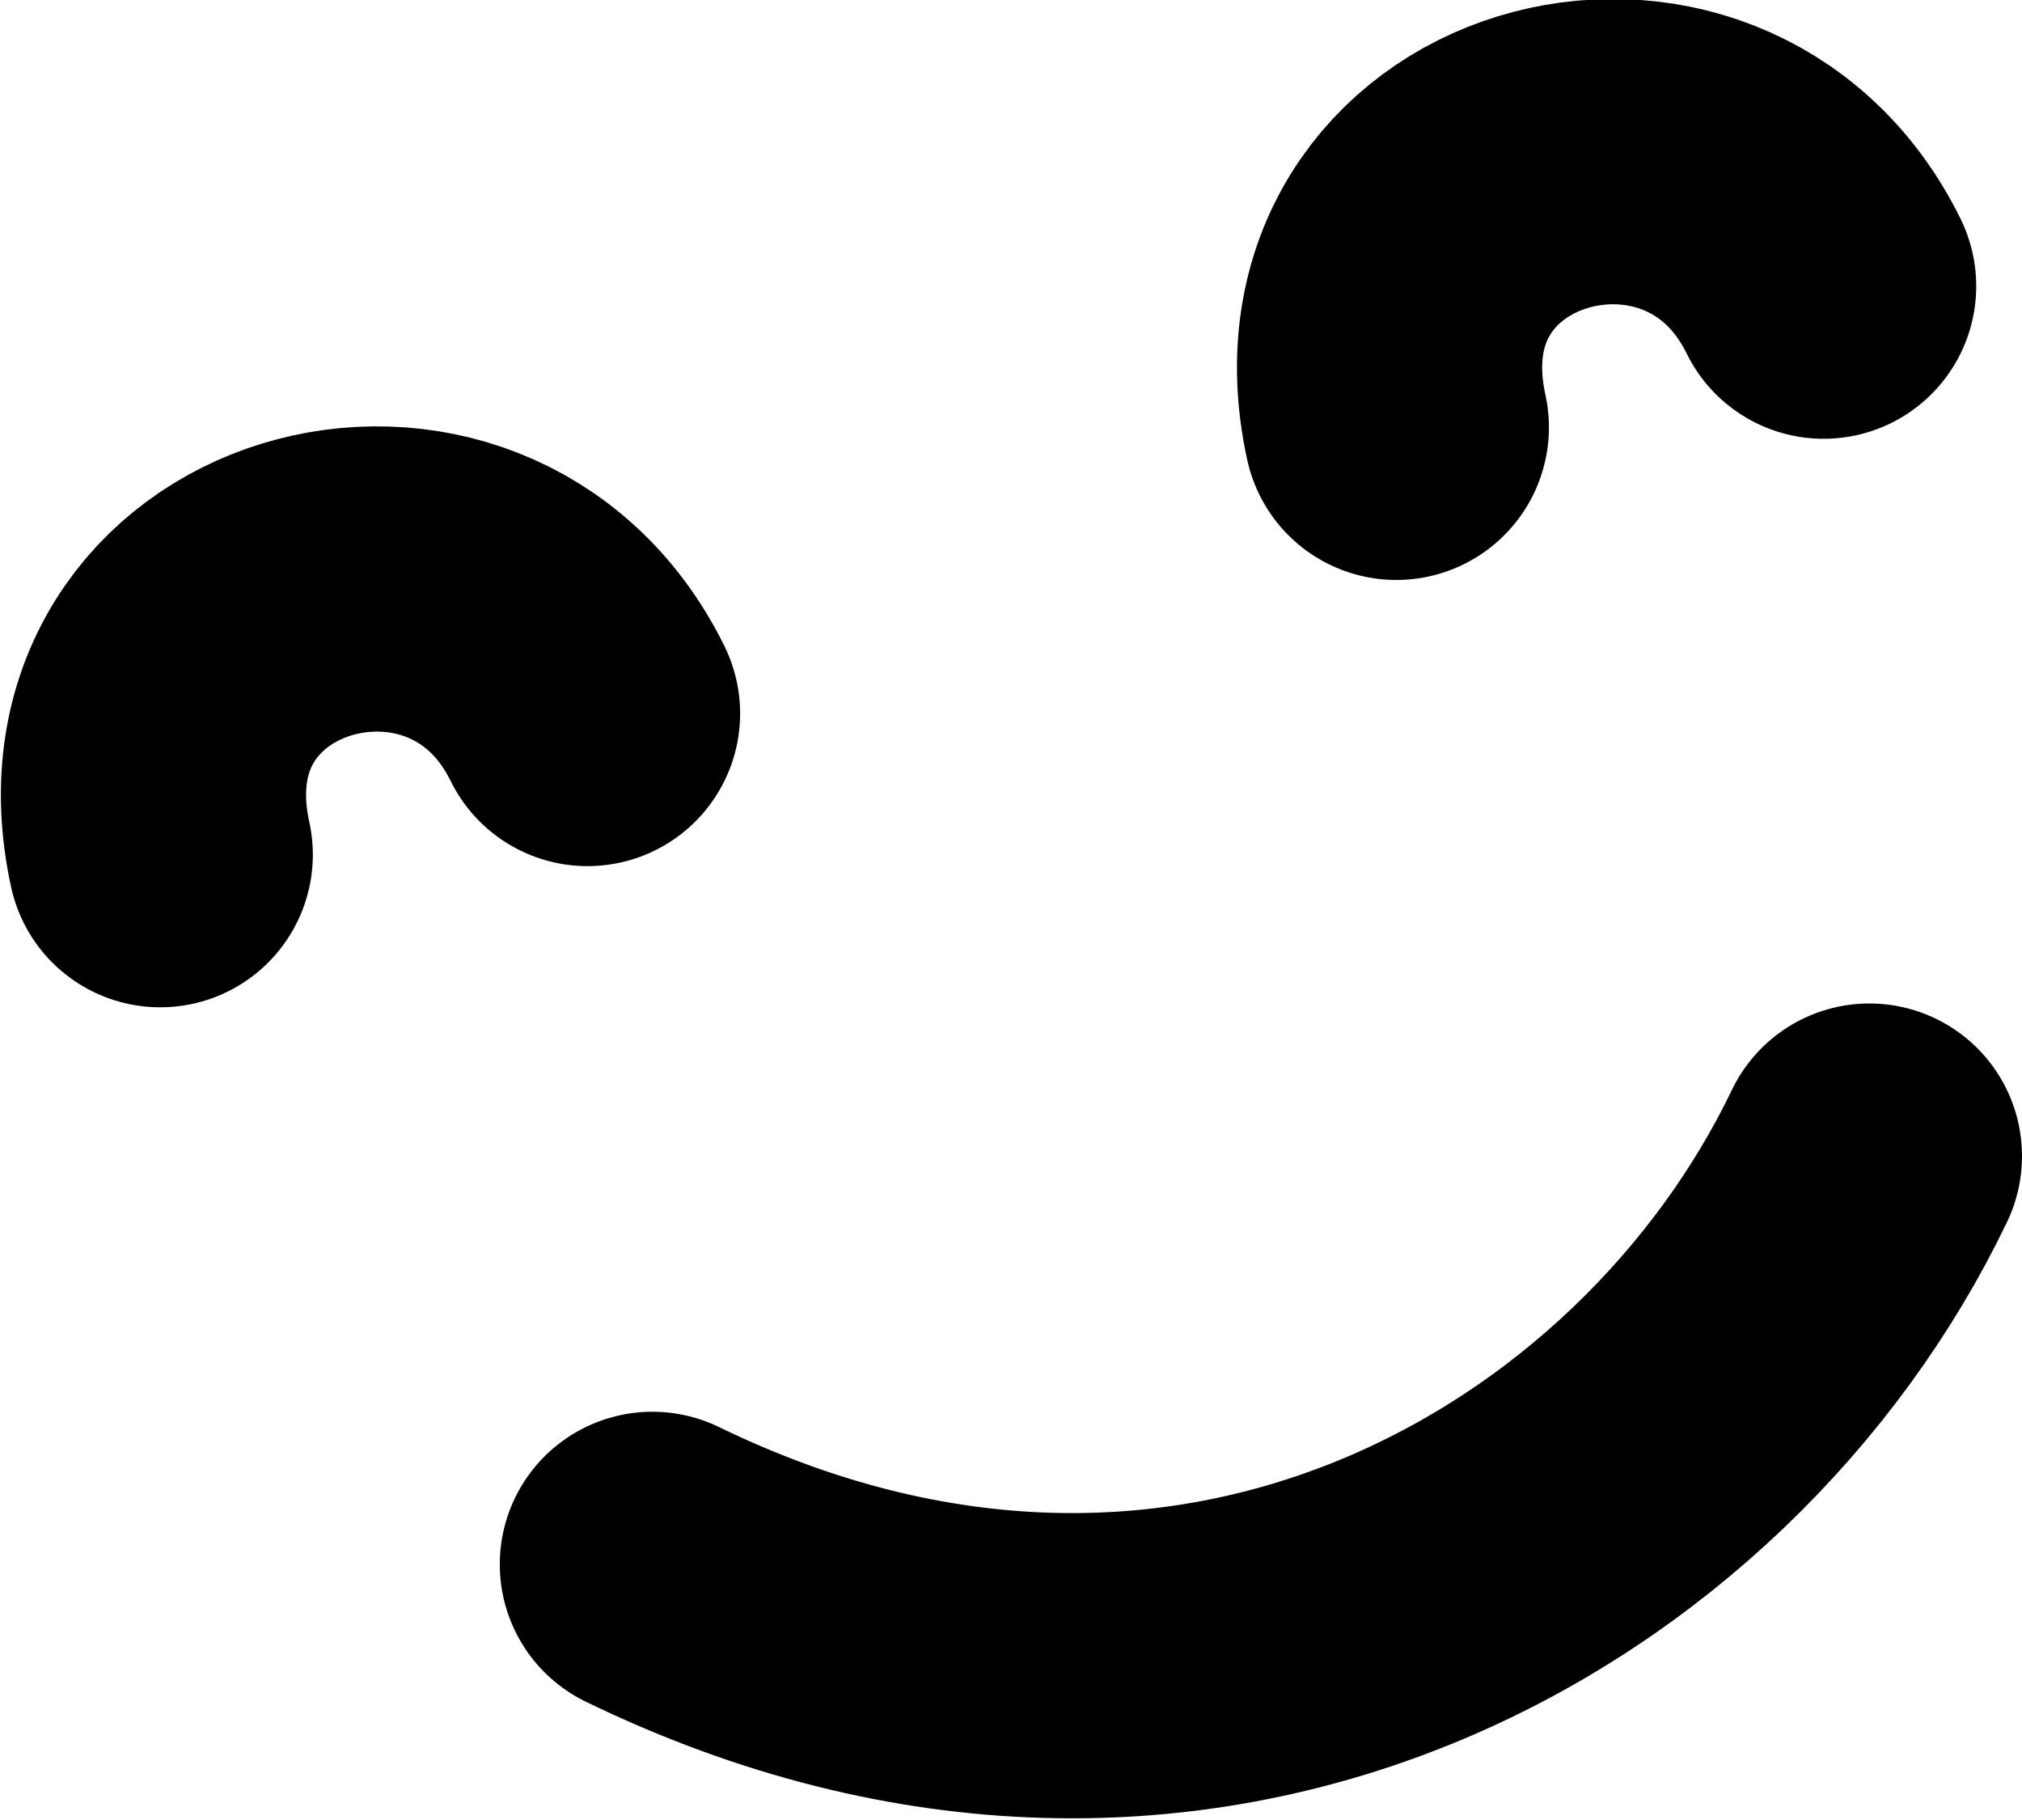 <?xml version="1.0" encoding="utf-8"?>
<!-- Generator: Adobe Illustrator 23.1.0, SVG Export Plug-In . SVG Version: 6.00 Build 0)  -->
<svg version="1.1" id="Calque_1" xmlns="http://www.w3.org/2000/svg" xmlns:xlink="http://www.w3.org/1999/xlink" x="0px" y="0px"
	 viewBox="0 0 53 47.7" style="enable-background:new 0 0 53 47.7;" xml:space="preserve">
<style type="text/css">
	.st0{fill:none;stroke:#000000;stroke-width:8;stroke-linecap:round;stroke-miterlimit:10;}
</style>
<g id="Smilley">
	<path class="st0" d="M49,30.3c-4.8,10-17.7,17.6-31.9,10.7"/>
	<path class="st0" d="M4.2,22.4c-1.6-7.3,8.1-10,11.2-3.7"/>
	<path class="st0" d="M36.6,11.2c-1.6-7.3,8.1-10,11.2-3.7"/>
</g>
</svg>
